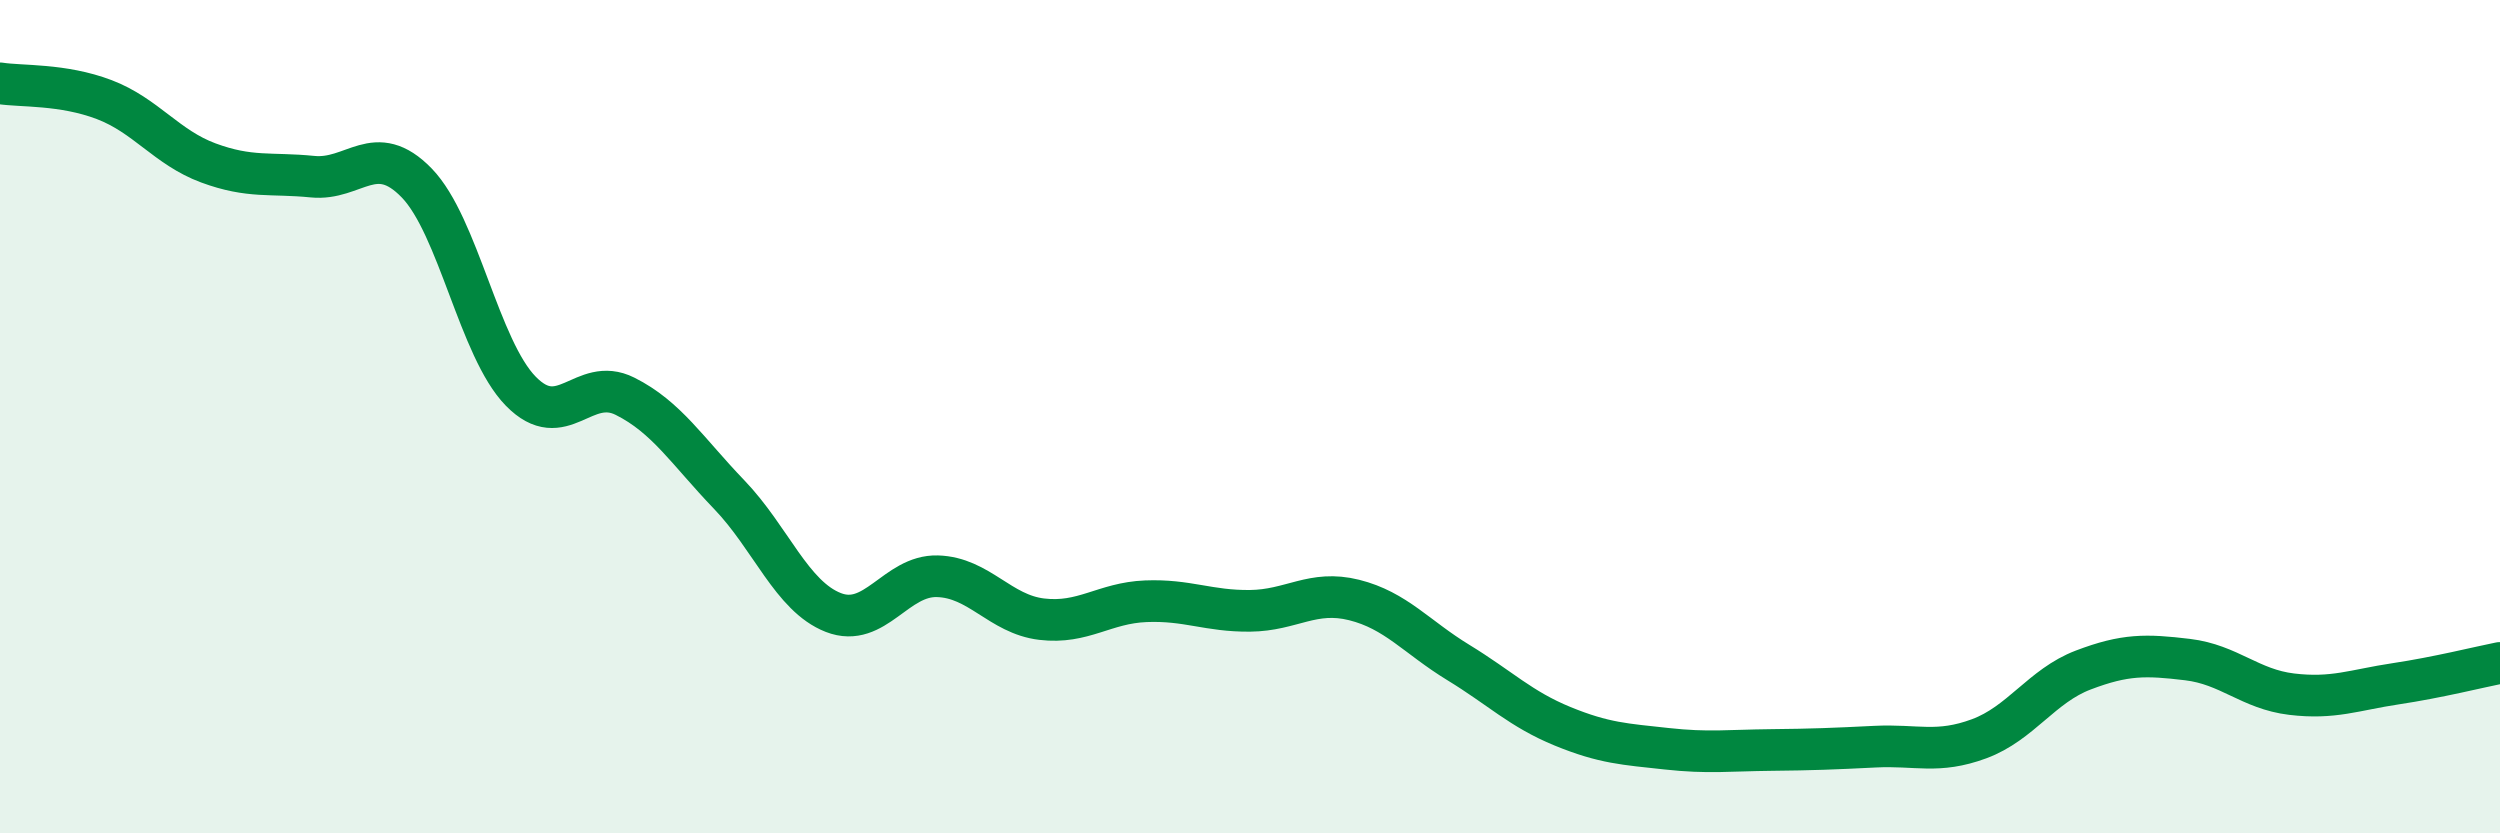 
    <svg width="60" height="20" viewBox="0 0 60 20" xmlns="http://www.w3.org/2000/svg">
      <path
        d="M 0,2 C 0.5,2.08 1.5,2.01 2.5,2.39 C 3.5,2.77 4,3.54 5,3.91 C 6,4.28 6.5,4.14 7.5,4.24 C 8.5,4.34 9,3.36 10,4.39 C 11,5.42 11.5,8.37 12.5,9.39 C 13.5,10.41 14,9.01 15,9.51 C 16,10.01 16.5,10.83 17.5,11.87 C 18.5,12.91 19,14.31 20,14.7 C 21,15.09 21.5,13.8 22.5,13.83 C 23.5,13.86 24,14.74 25,14.86 C 26,14.98 26.5,14.47 27.5,14.43 C 28.5,14.39 29,14.67 30,14.66 C 31,14.65 31.5,14.15 32.5,14.4 C 33.5,14.65 34,15.29 35,15.9 C 36,16.51 36.5,17.02 37.5,17.43 C 38.5,17.84 39,17.86 40,17.97 C 41,18.08 41.5,18.01 42.5,18 C 43.5,17.99 44,17.97 45,17.92 C 46,17.87 46.5,18.1 47.5,17.73 C 48.5,17.36 49,16.46 50,16.08 C 51,15.7 51.5,15.71 52.5,15.83 C 53.5,15.95 54,16.54 55,16.66 C 56,16.78 56.5,16.56 57.5,16.41 C 58.5,16.26 59.5,16.01 60,15.91L60 20L0 20Z"
        fill="#008740"
        opacity="0.1"
        stroke-linecap="round"
        stroke-linejoin="round"
      />
      <path
        d="M 0,2 C 0.5,2.08 1.5,2.01 2.5,2.39 C 3.5,2.77 4,3.54 5,3.91 C 6,4.28 6.5,4.14 7.5,4.24 C 8.5,4.34 9,3.36 10,4.39 C 11,5.42 11.5,8.37 12.5,9.39 C 13.5,10.41 14,9.01 15,9.51 C 16,10.01 16.5,10.83 17.5,11.87 C 18.5,12.91 19,14.31 20,14.7 C 21,15.09 21.5,13.8 22.5,13.83 C 23.5,13.86 24,14.74 25,14.86 C 26,14.98 26.5,14.47 27.5,14.43 C 28.5,14.39 29,14.67 30,14.66 C 31,14.65 31.5,14.15 32.5,14.4 C 33.5,14.65 34,15.29 35,15.9 C 36,16.51 36.5,17.02 37.5,17.43 C 38.5,17.84 39,17.86 40,17.97 C 41,18.08 41.5,18.01 42.5,18 C 43.5,17.99 44,17.97 45,17.92 C 46,17.87 46.5,18.1 47.5,17.73 C 48.5,17.36 49,16.46 50,16.08 C 51,15.7 51.5,15.71 52.5,15.83 C 53.5,15.95 54,16.54 55,16.66 C 56,16.78 56.5,16.56 57.5,16.41 C 58.5,16.26 59.5,16.01 60,15.91"
        stroke="#008740"
        stroke-width="1"
        fill="none"
        stroke-linecap="round"
        stroke-linejoin="round"
      />
    </svg>
  